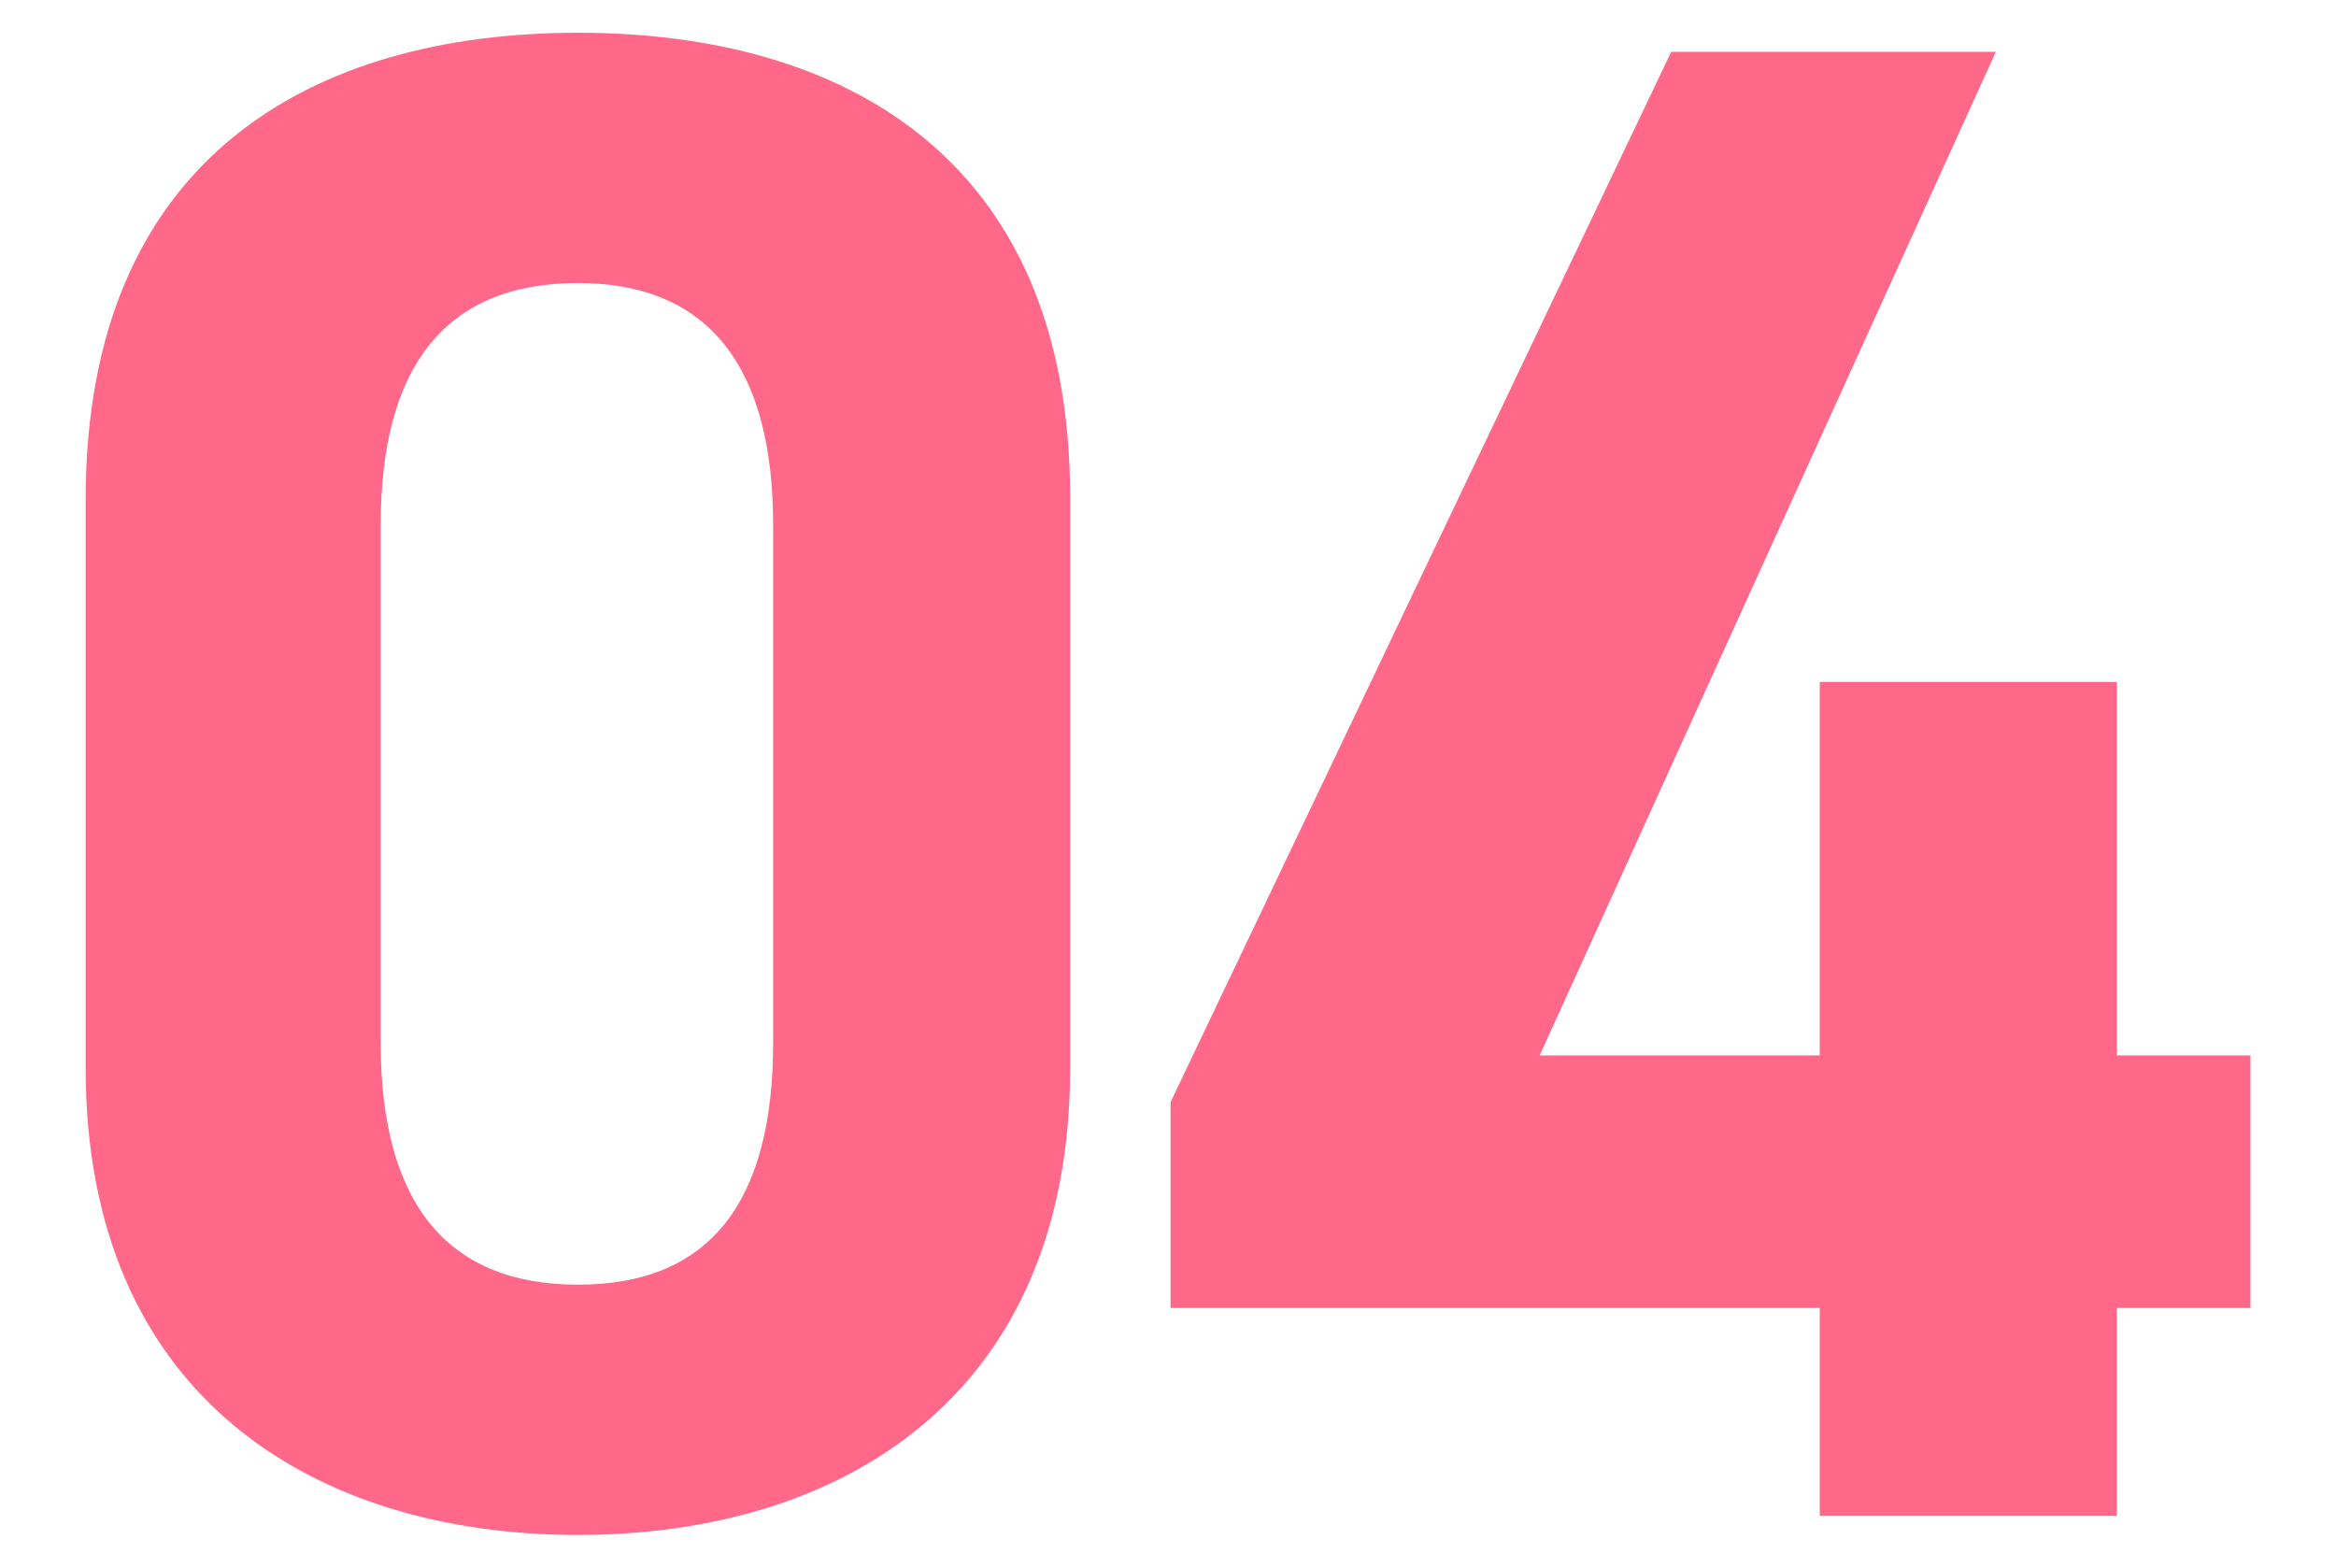 <?xml version="1.0" encoding="UTF-8"?>
<svg id="_レイヤー_1" data-name="レイヤー 1" xmlns="http://www.w3.org/2000/svg" viewBox="0 0 215.43 144.57">
  <defs>
    <style>
      .cls-1 {
        fill: #ff6889;
        stroke-width: 0px;
      }
    </style>
  </defs>
  <path class="cls-1" d="M98.69,98.5c0,30.33-21.13,43.05-45.39,43.05S7.9,128.83,7.9,98.5v-52.43C7.9,14.36,29.03,3.02,53.3,3.02s45.39,11.34,45.39,42.85v52.63ZM53.3,26.1c-12.33,0-18.19,7.83-18.19,22.31v47.75c0,14.47,5.86,22.31,18.19,22.31s18-7.83,18-22.31v-47.75c0-14.47-5.87-22.31-18-22.31Z"/>
  <path class="cls-1" d="M184.06,4.78l-42.07,92.55h25.83v-34.44h27.4v34.44h12.32v23.29h-12.32v19.17h-27.4v-19.17h-59.87v-18.98L154.12,4.78h29.94Z"/>
</svg>